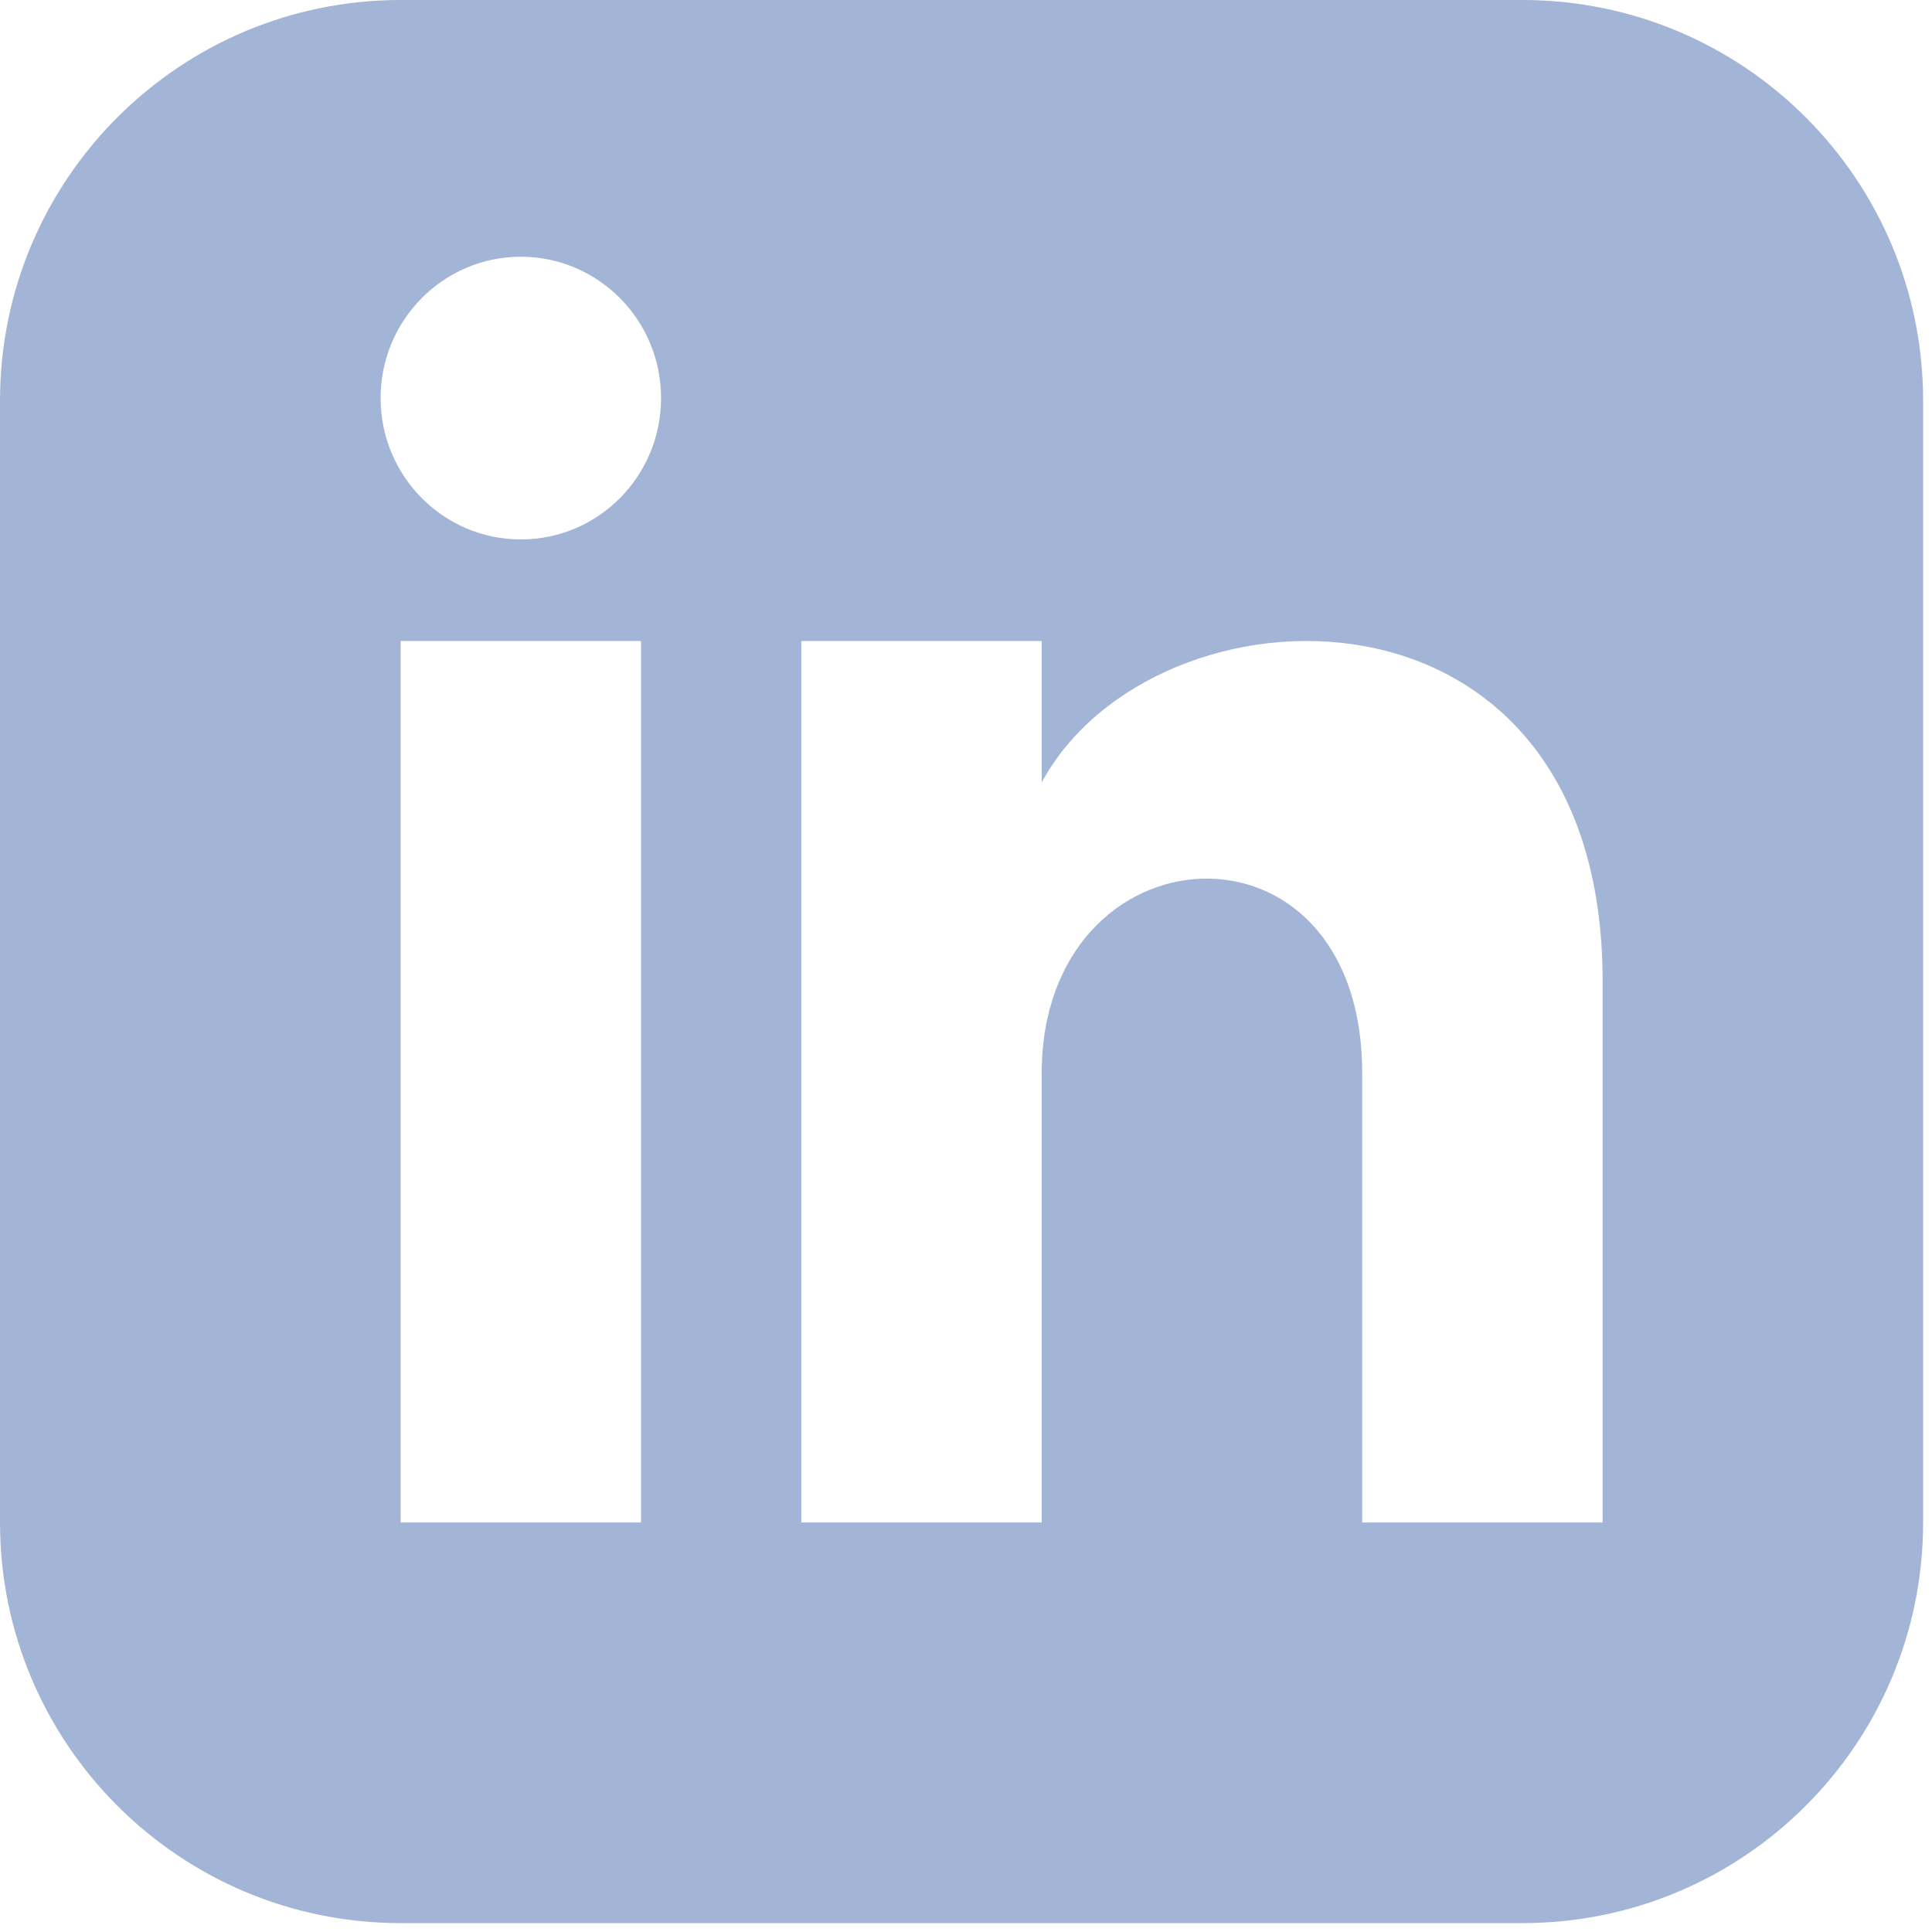       <svg
        width="100%"
        height="100%"
        viewBox="0 0 184 184"
        fill="none"
        xmlns="http://www.w3.org/2000/svg"
      >
        <path
          d="M144.997 0H38.157C17.087 0 0 17.087 0 38.157V144.997C0 166.067 17.087 183.154 38.157 183.154H144.997C166.075 183.154 183.154 166.067 183.154 144.997V38.157C183.154 17.087 166.075 0 144.997 0ZM61.051 144.997H38.157V61.051H61.051V144.997ZM49.604 51.375C42.232 51.375 36.249 45.346 36.249 37.913C36.249 30.48 42.232 24.451 49.604 24.451C56.976 24.451 62.959 30.48 62.959 37.913C62.959 45.346 56.984 51.375 49.604 51.375ZM152.629 144.997H129.734V102.231C129.734 76.528 99.209 78.474 99.209 102.231V144.997H76.314V61.051H99.209V74.521C109.862 54.786 152.629 53.328 152.629 93.416V144.997Z"
          fill="#A3B5D6"
        />
      </svg>